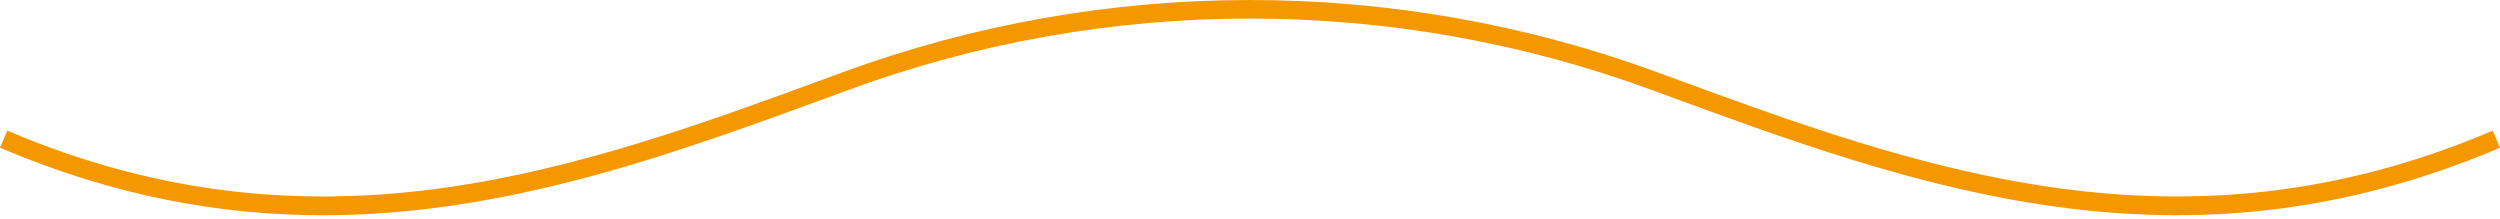 <?xml version="1.0" encoding="UTF-8" standalone="no"?>
<!DOCTYPE svg PUBLIC "-//W3C//DTD SVG 1.1//EN" "http://www.w3.org/Graphics/SVG/1.1/DTD/svg11.dtd">
<svg width="100%" height="100%" viewBox="0 0 536 47" version="1.1" xmlns="http://www.w3.org/2000/svg" xmlns:xlink="http://www.w3.org/1999/xlink" xml:space="preserve" xmlns:serif="http://www.serif.com/" style="fill-rule:evenodd;clip-rule:evenodd;stroke-linejoin:round;stroke-miterlimit:2;">
    <g transform="matrix(1,0,0,1,21,-1027)">
        <g transform="matrix(1,0,0,1,48.266,1036.57)">
            <path d="M0,36.577C-21.879,36.577 -44.814,32.515 -69.266,22.1L-67.708,18.442C-0.507,47.066 55.447,26.488 109.566,6.598L111.216,5.988C167.658,-14.753 229.817,-14.753 286.266,5.996L287.904,6.601C342.004,26.492 397.944,47.062 465.173,18.442L466.734,22.1C398.049,51.33 341.355,30.488 286.534,10.333L284.891,9.731C229.339,-10.695 168.149,-10.695 112.587,9.724L110.939,10.329C75.629,23.308 39.543,36.573 0,36.577" style="fill:rgb(245,152,0);fill-rule:nonzero;"/>
        </g>
    </g>
</svg>
